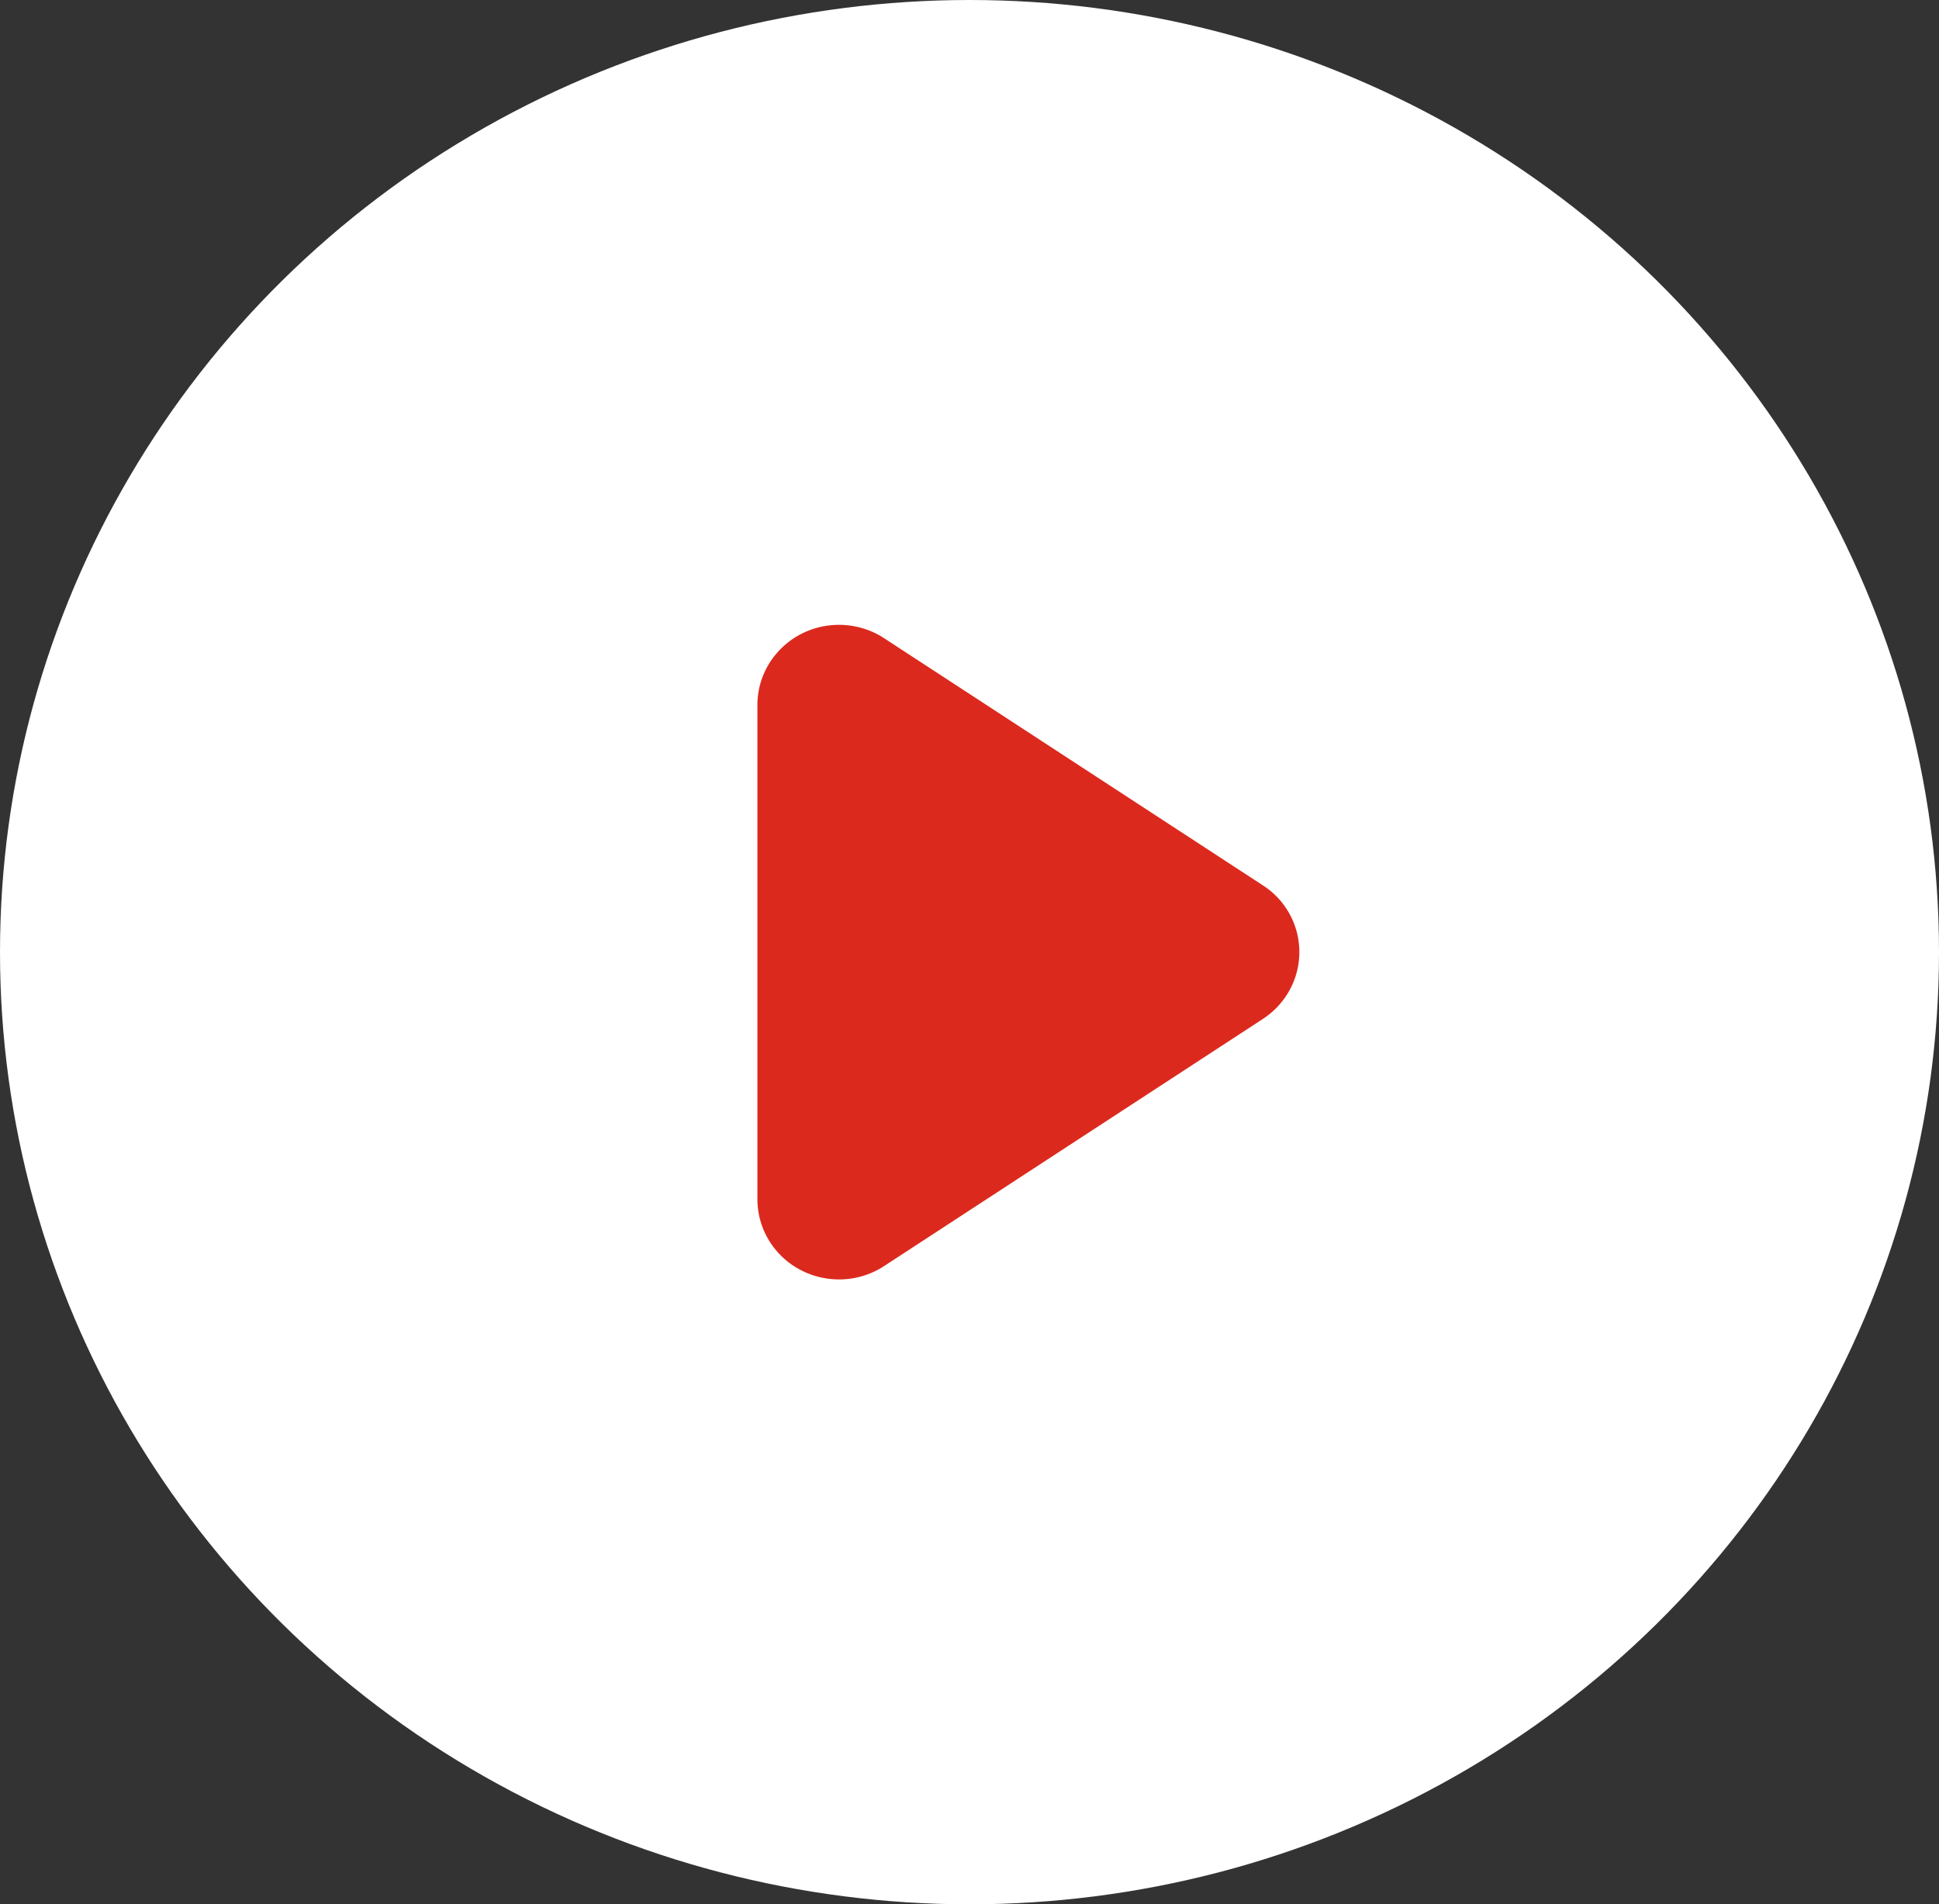 <svg width="64" height="62.857" viewBox="0 0 64 62.857" xmlns="http://www.w3.org/2000/svg">
    <rect x="0" y="0" width="64" height="62.857" fill="#333333" stroke="none"/>
    <g fill="none" fill-rule="evenodd">
        <ellipse fill="#FFF" cx="32" cy="31.429" rx="32" ry="31.429"/>
        <path d="m29.183 21.067 12.503 8.159a2.616 2.616 0 0 1 .752 3.666 2.67 2.67 0 0 1-.752.74L29.183 41.79c-1.239.808-2.91.477-3.733-.74a2.611 2.611 0 0 1-.45-1.463V23.27c0-1.46 1.206-2.645 2.693-2.645.53 0 1.049.154 1.49.442z" fill="#DC291E"/>
    </g>
</svg>
